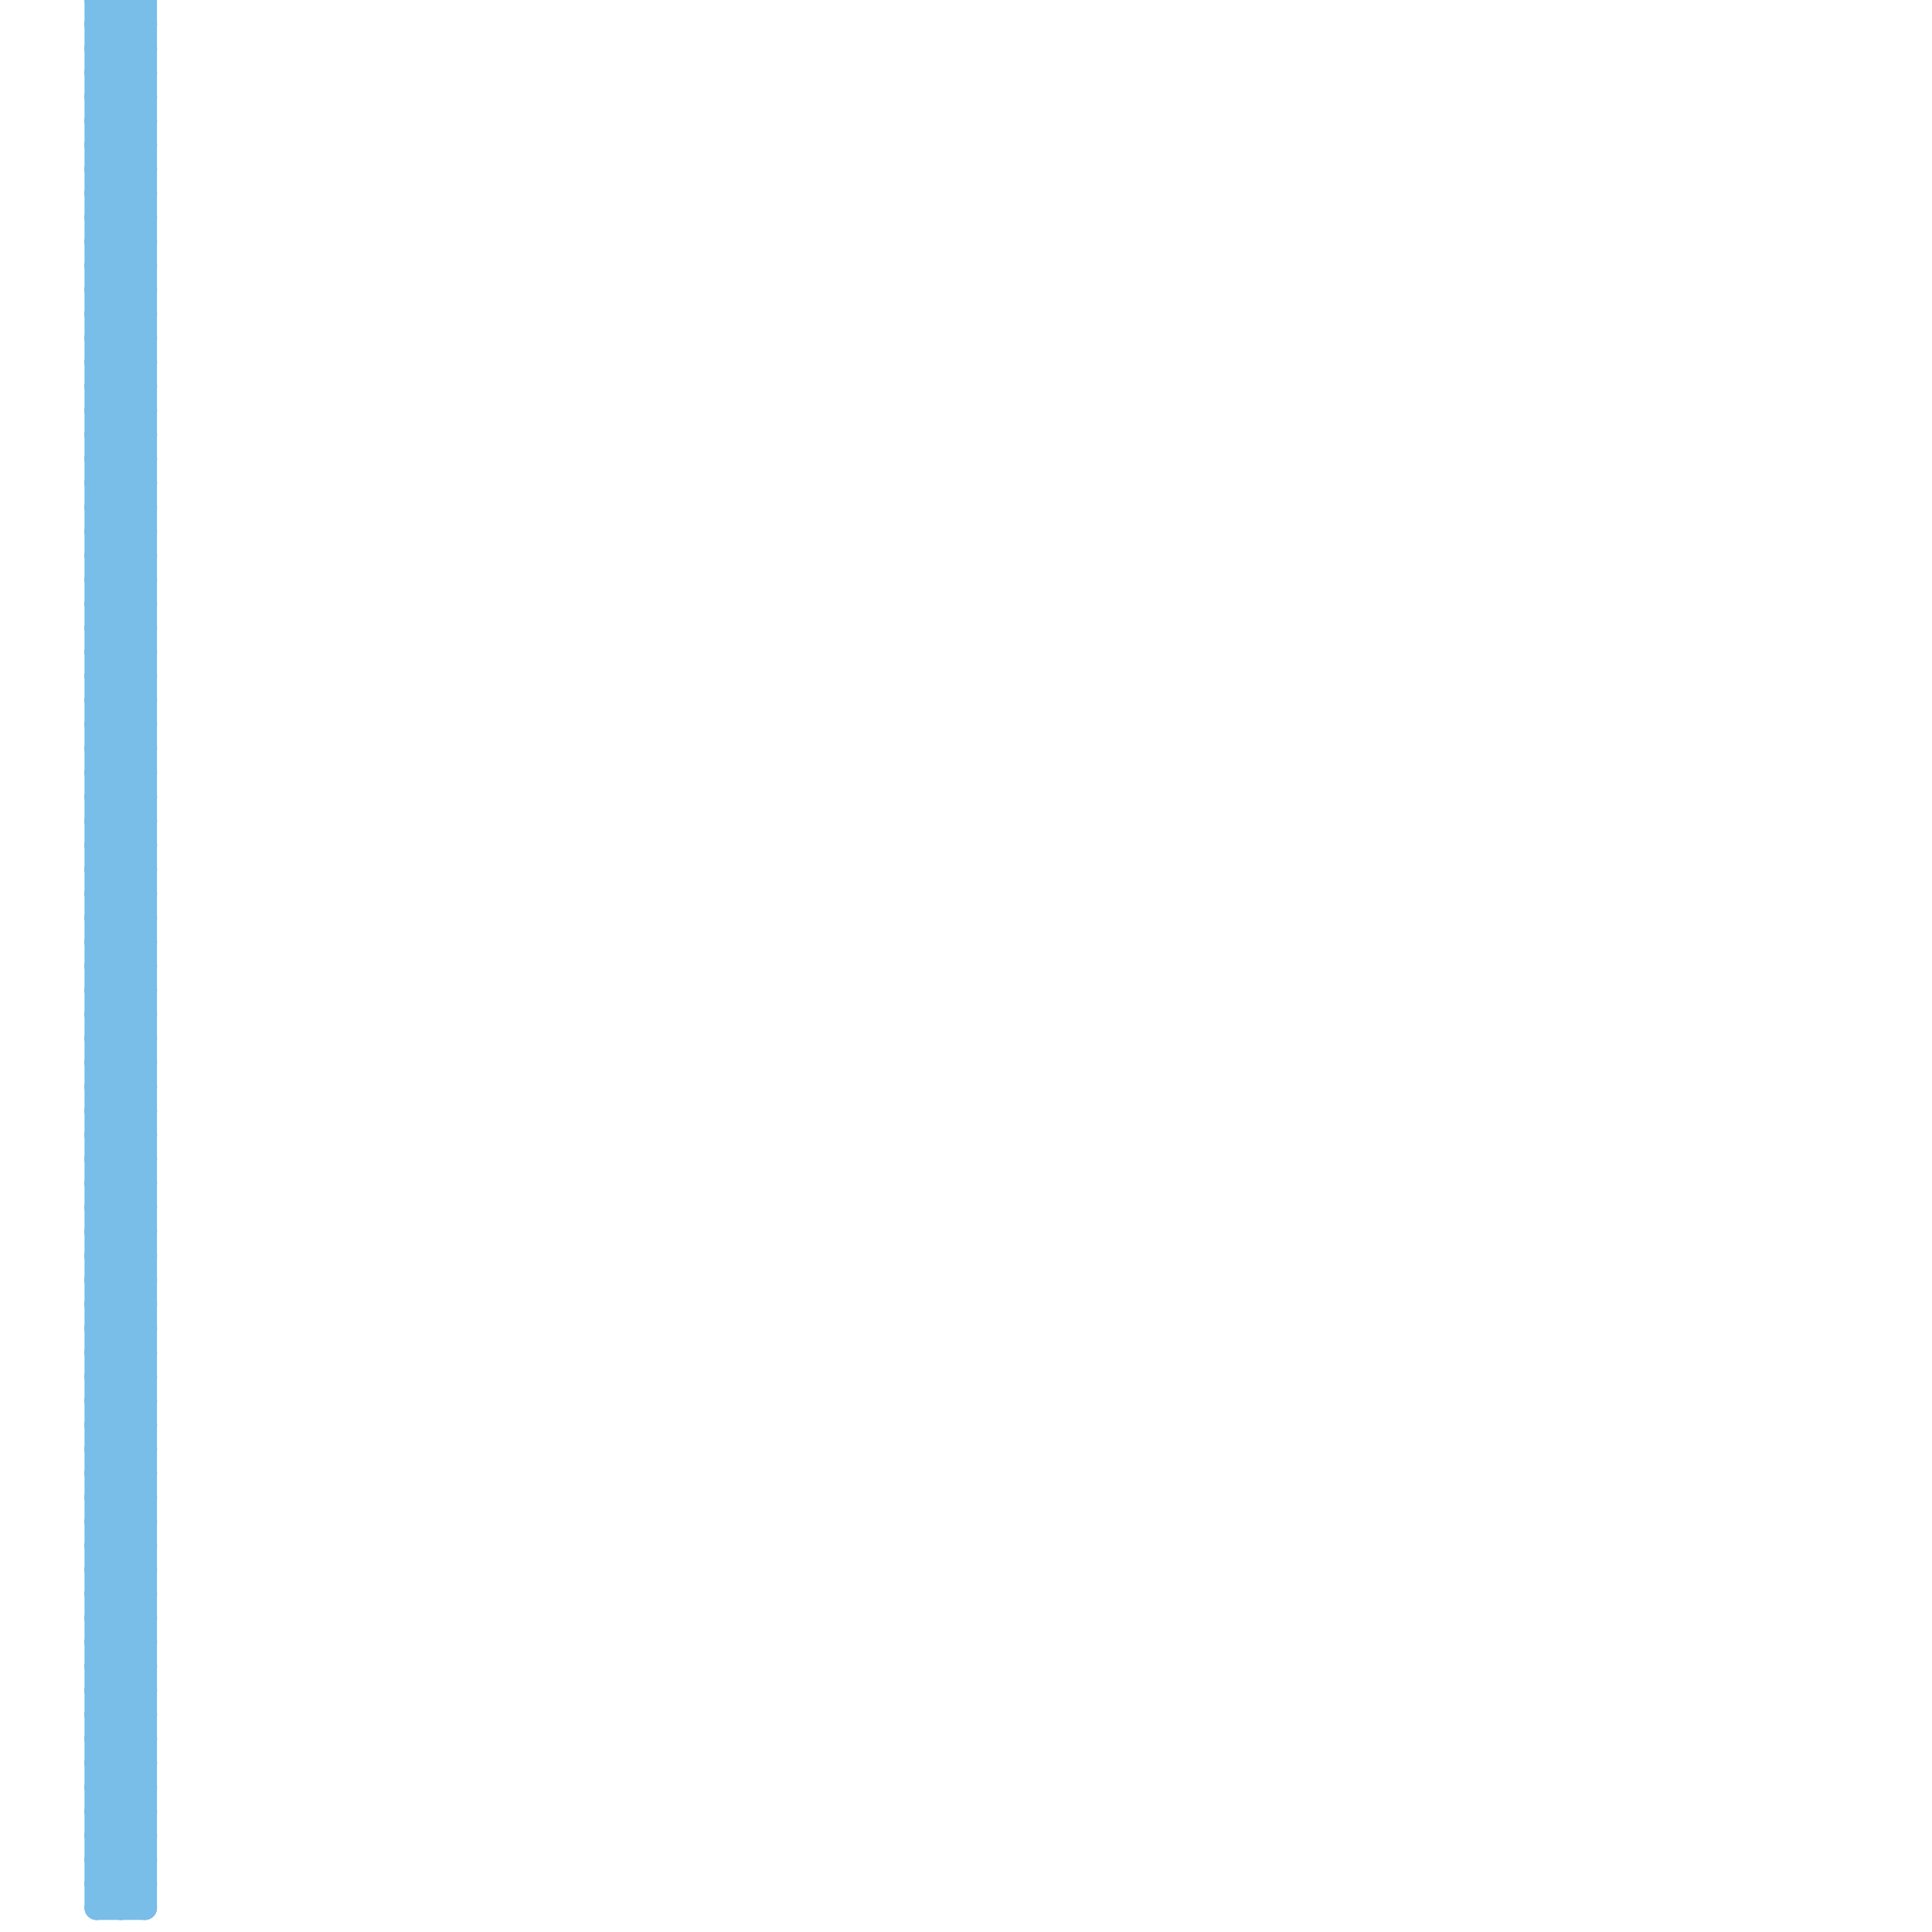 
<svg version="1.1" xmlns="http://www.w3.org/2000/svg" viewBox="0 0 80 80">
<style>line { stroke-width: 1; fill: none; stroke-linecap: round; stroke-linejoin: round; } .c0 { stroke: #79bde9 }</style><line class="c0" x1="4" y1="27" x2="6" y2="27"/><line class="c0" x1="4" y1="67" x2="6" y2="65"/><line class="c0" x1="4" y1="29" x2="6" y2="29"/><line class="c0" x1="4" y1="77" x2="6" y2="75"/><line class="c0" x1="4" y1="39" x2="6" y2="39"/><line class="c0" x1="4" y1="41" x2="6" y2="41"/><line class="c0" x1="4" y1="3" x2="6" y2="5"/><line class="c0" x1="4" y1="43" x2="6" y2="43"/><line class="c0" x1="4" y1="61" x2="6" y2="61"/><line class="c0" x1="4" y1="57" x2="6" y2="59"/><line class="c0" x1="4" y1="14" x2="6" y2="12"/><line class="c0" x1="4" y1="59" x2="6" y2="61"/><line class="c0" x1="4" y1="16" x2="6" y2="14"/><line class="c0" x1="4" y1="55" x2="6" y2="53"/><line class="c0" x1="4" y1="35" x2="6" y2="37"/><line class="c0" x1="4" y1="11" x2="6" y2="11"/><line class="c0" x1="4" y1="28" x2="6" y2="26"/><line class="c0" x1="4" y1="13" x2="6" y2="13"/><line class="c0" x1="4" y1="65" x2="6" y2="65"/><line class="c0" x1="4" y1="27" x2="6" y2="29"/><line class="c0" x1="4" y1="67" x2="6" y2="67"/><line class="c0" x1="4" y1="29" x2="6" y2="31"/><line class="c0" x1="4" y1="77" x2="6" y2="77"/><line class="c0" x1="4" y1="22" x2="6" y2="20"/><line class="c0" x1="4" y1="39" x2="6" y2="41"/><line class="c0" x1="4" y1="41" x2="6" y2="43"/><line class="c0" x1="4" y1="75" x2="6" y2="77"/><line class="c0" x1="4" y1="32" x2="6" y2="30"/><line class="c0" x1="4" y1="43" x2="6" y2="45"/><line class="c0" x1="4" y1="76" x2="6" y2="78"/><line class="c0" x1="4" y1="34" x2="6" y2="32"/><line class="c0" x1="4" y1="61" x2="6" y2="63"/><line class="c0" x1="4" y1="52" x2="6" y2="50"/><line class="c0" x1="4" y1="14" x2="6" y2="14"/><line class="c0" x1="4" y1="54" x2="6" y2="52"/><line class="c0" x1="4" y1="16" x2="6" y2="16"/><line class="c0" x1="4" y1="28" x2="6" y2="28"/><line class="c0" x1="4" y1="11" x2="6" y2="13"/><line class="c0" x1="4" y1="13" x2="6" y2="15"/><line class="c0" x1="4" y1="4" x2="6" y2="2"/><line class="c0" x1="4" y1="65" x2="6" y2="67"/><line class="c0" x1="4" y1="56" x2="6" y2="54"/><line class="c0" x1="4" y1="67" x2="6" y2="69"/><line class="c0" x1="4" y1="58" x2="6" y2="56"/><line class="c0" x1="4" y1="77" x2="6" y2="79"/><line class="c0" x1="4" y1="22" x2="6" y2="22"/><line class="c0" x1="4" y1="70" x2="6" y2="68"/><line class="c0" x1="4" y1="32" x2="6" y2="32"/><line class="c0" x1="4" y1="72" x2="6" y2="70"/><line class="c0" x1="4" y1="34" x2="6" y2="34"/><line class="c0" x1="4" y1="52" x2="6" y2="52"/><line class="c0" x1="4" y1="14" x2="6" y2="16"/><line class="c0" x1="4" y1="44" x2="6" y2="44"/><line class="c0" x1="4" y1="54" x2="6" y2="54"/><line class="c0" x1="4" y1="16" x2="6" y2="18"/><line class="c0" x1="4" y1="46" x2="6" y2="46"/><line class="c0" x1="4" y1="7" x2="6" y2="5"/><line class="c0" x1="4" y1="60" x2="6" y2="62"/><line class="c0" x1="4" y1="1" x2="5" y2="0"/><line class="c0" x1="4" y1="28" x2="6" y2="30"/><line class="c0" x1="4" y1="62" x2="6" y2="64"/><line class="c0" x1="4" y1="19" x2="6" y2="17"/><line class="c0" x1="4" y1="4" x2="6" y2="4"/><line class="c0" x1="4" y1="21" x2="6" y2="19"/><line class="c0" x1="4" y1="73" x2="6" y2="71"/><line class="c0" x1="4" y1="22" x2="6" y2="24"/><line class="c0" x1="4" y1="70" x2="6" y2="70"/><line class="c0" x1="4" y1="32" x2="6" y2="34"/><line class="c0" x1="4" y1="72" x2="6" y2="72"/><line class="c0" x1="4" y1="23" x2="6" y2="21"/><line class="c0" x1="4" y1="34" x2="6" y2="36"/><line class="c0" x1="6" y1="0" x2="6" y2="79"/><line class="c0" x1="4" y1="25" x2="6" y2="23"/><line class="c0" x1="4" y1="44" x2="6" y2="46"/><line class="c0" x1="4" y1="54" x2="6" y2="56"/><line class="c0" x1="4" y1="45" x2="6" y2="43"/><line class="c0" x1="4" y1="79" x2="6" y2="77"/><line class="c0" x1="4" y1="7" x2="6" y2="7"/><line class="c0" x1="4" y1="37" x2="6" y2="35"/><line class="c0" x1="4" y1="47" x2="6" y2="45"/><line class="c0" x1="4" y1="46" x2="6" y2="48"/><line class="c0" x1="4" y1="1" x2="6" y2="1"/><line class="c0" x1="4" y1="19" x2="6" y2="19"/><line class="c0" x1="4" y1="53" x2="6" y2="53"/><line class="c0" x1="4" y1="21" x2="6" y2="21"/><line class="c0" x1="4" y1="55" x2="6" y2="55"/><line class="c0" x1="4" y1="73" x2="6" y2="73"/><line class="c0" x1="4" y1="70" x2="6" y2="72"/><line class="c0" x1="4" y1="72" x2="6" y2="74"/><line class="c0" x1="4" y1="23" x2="6" y2="23"/><line class="c0" x1="4" y1="40" x2="6" y2="38"/><line class="c0" x1="4" y1="63" x2="6" y2="61"/><line class="c0" x1="4" y1="25" x2="6" y2="25"/><line class="c0" x1="4" y1="79" x2="6" y2="79"/><line class="c0" x1="4" y1="7" x2="6" y2="9"/><line class="c0" x1="4" y1="37" x2="6" y2="37"/><line class="c0" x1="4" y1="1" x2="6" y2="3"/><line class="c0" x1="4" y1="19" x2="6" y2="21"/><line class="c0" x1="4" y1="53" x2="6" y2="55"/><line class="c0" x1="4" y1="10" x2="6" y2="8"/><line class="c0" x1="4" y1="21" x2="6" y2="23"/><line class="c0" x1="4" y1="55" x2="6" y2="57"/><line class="c0" x1="4" y1="12" x2="6" y2="10"/><line class="c0" x1="4" y1="73" x2="6" y2="75"/><line class="c0" x1="4" y1="64" x2="6" y2="62"/><line class="c0" x1="4" y1="66" x2="6" y2="64"/><line class="c0" x1="4" y1="24" x2="6" y2="22"/><line class="c0" x1="4" y1="9" x2="6" y2="7"/><line class="c0" x1="4" y1="78" x2="6" y2="76"/><line class="c0" x1="4" y1="40" x2="6" y2="40"/><line class="c0" x1="4" y1="63" x2="6" y2="63"/><line class="c0" x1="4" y1="23" x2="6" y2="25"/><line class="c0" x1="4" y1="25" x2="6" y2="27"/><line class="c0" x1="4" y1="37" x2="6" y2="39"/><line class="c0" x1="4" y1="30" x2="6" y2="28"/><line class="c0" x1="4" y1="48" x2="6" y2="46"/><line class="c0" x1="4" y1="10" x2="6" y2="10"/><line class="c0" x1="4" y1="50" x2="6" y2="48"/><line class="c0" x1="4" y1="12" x2="6" y2="12"/><line class="c0" x1="4" y1="42" x2="6" y2="40"/><line class="c0" x1="4" y1="64" x2="6" y2="64"/><line class="c0" x1="4" y1="56" x2="6" y2="56"/><line class="c0" x1="4" y1="66" x2="6" y2="66"/><line class="c0" x1="4" y1="24" x2="6" y2="24"/><line class="c0" x1="4" y1="58" x2="6" y2="58"/><line class="c0" x1="4" y1="9" x2="6" y2="9"/><line class="c0" x1="5" y1="79" x2="6" y2="78"/><line class="c0" x1="4" y1="78" x2="6" y2="78"/><line class="c0" x1="4" y1="78" x2="5" y2="79"/><line class="c0" x1="4" y1="40" x2="6" y2="42"/><line class="c0" x1="4" y1="31" x2="6" y2="29"/><line class="c0" x1="4" y1="33" x2="6" y2="31"/><line class="c0" x1="4" y1="52" x2="6" y2="54"/><line class="c0" x1="4" y1="68" x2="6" y2="66"/><line class="c0" x1="4" y1="30" x2="6" y2="30"/><line class="c0" x1="4" y1="48" x2="6" y2="48"/><line class="c0" x1="4" y1="10" x2="6" y2="12"/><line class="c0" x1="4" y1="50" x2="6" y2="50"/><line class="c0" x1="4" y1="12" x2="6" y2="14"/><line class="c0" x1="4" y1="42" x2="6" y2="42"/><line class="c0" x1="4" y1="3" x2="6" y2="1"/><line class="c0" x1="4" y1="4" x2="6" y2="6"/><line class="c0" x1="4" y1="64" x2="6" y2="66"/><line class="c0" x1="4" y1="56" x2="6" y2="58"/><line class="c0" x1="4" y1="66" x2="6" y2="68"/><line class="c0" x1="4" y1="57" x2="6" y2="55"/><line class="c0" x1="4" y1="24" x2="6" y2="26"/><line class="c0" x1="4" y1="58" x2="6" y2="60"/><line class="c0" x1="4" y1="15" x2="6" y2="13"/><line class="c0" x1="4" y1="49" x2="6" y2="47"/><line class="c0" x1="4" y1="59" x2="6" y2="57"/><line class="c0" x1="4" y1="17" x2="6" y2="15"/><line class="c0" x1="4" y1="51" x2="6" y2="49"/><line class="c0" x1="4" y1="9" x2="6" y2="11"/><line class="c0" x1="4" y1="35" x2="6" y2="33"/><line class="c0" x1="4" y1="69" x2="6" y2="67"/><line class="c0" x1="4" y1="31" x2="6" y2="31"/><line class="c0" x1="4" y1="71" x2="6" y2="69"/><line class="c0" x1="4" y1="33" x2="6" y2="33"/><line class="c0" x1="4" y1="45" x2="6" y2="45"/><line class="c0" x1="4" y1="68" x2="6" y2="68"/><line class="c0" x1="4" y1="47" x2="6" y2="47"/><line class="c0" x1="4" y1="30" x2="6" y2="32"/><line class="c0" x1="4" y1="75" x2="6" y2="73"/><line class="c0" x1="4" y1="42" x2="6" y2="44"/><line class="c0" x1="4" y1="3" x2="6" y2="3"/><line class="c0" x1="4" y1="57" x2="6" y2="57"/><line class="c0" x1="4" y1="59" x2="6" y2="59"/><line class="c0" x1="4" y1="15" x2="6" y2="15"/><line class="c0" x1="4" y1="49" x2="6" y2="49"/><line class="c0" x1="4" y1="17" x2="6" y2="17"/><line class="c0" x1="4" y1="0" x2="6" y2="0"/><line class="c0" x1="4" y1="51" x2="6" y2="51"/><line class="c0" x1="4" y1="69" x2="6" y2="69"/><line class="c0" x1="4" y1="74" x2="6" y2="76"/><line class="c0" x1="4" y1="31" x2="6" y2="33"/><line class="c0" x1="4" y1="71" x2="6" y2="71"/><line class="c0" x1="5" y1="0" x2="6" y2="1"/><line class="c0" x1="4" y1="33" x2="6" y2="35"/><line class="c0" x1="4" y1="26" x2="6" y2="24"/><line class="c0" x1="4" y1="45" x2="6" y2="47"/><line class="c0" x1="4" y1="68" x2="6" y2="70"/><line class="c0" x1="4" y1="2" x2="6" y2="0"/><line class="c0" x1="4" y1="36" x2="6" y2="34"/><line class="c0" x1="4" y1="47" x2="6" y2="49"/><line class="c0" x1="4" y1="38" x2="6" y2="36"/><line class="c0" x1="4" y1="75" x2="6" y2="75"/><line class="c0" x1="4" y1="15" x2="6" y2="17"/><line class="c0" x1="4" y1="49" x2="6" y2="51"/><line class="c0" x1="4" y1="6" x2="6" y2="4"/><line class="c0" x1="4" y1="0" x2="6" y2="2"/><line class="c0" x1="4" y1="17" x2="6" y2="19"/><line class="c0" x1="4" y1="8" x2="6" y2="6"/><line class="c0" x1="4" y1="51" x2="6" y2="53"/><line class="c0" x1="4" y1="69" x2="6" y2="71"/><line class="c0" x1="4" y1="60" x2="6" y2="58"/><line class="c0" x1="4" y1="71" x2="6" y2="73"/><line class="c0" x1="4" y1="18" x2="6" y2="16"/><line class="c0" x1="4" y1="62" x2="6" y2="60"/><line class="c0" x1="4" y1="63" x2="6" y2="65"/><line class="c0" x1="4" y1="20" x2="6" y2="18"/><line class="c0" x1="4" y1="26" x2="6" y2="26"/><line class="c0" x1="4" y1="5" x2="6" y2="3"/><line class="c0" x1="4" y1="74" x2="6" y2="72"/><line class="c0" x1="4" y1="2" x2="6" y2="2"/><line class="c0" x1="4" y1="36" x2="6" y2="36"/><line class="c0" x1="4" y1="76" x2="6" y2="74"/><line class="c0" x1="4" y1="38" x2="6" y2="38"/><line class="c0" x1="4" y1="44" x2="6" y2="42"/><line class="c0" x1="4" y1="6" x2="6" y2="6"/><line class="c0" x1="4" y1="46" x2="6" y2="44"/><line class="c0" x1="4" y1="8" x2="6" y2="8"/><line class="c0" x1="4" y1="60" x2="6" y2="60"/><line class="c0" x1="4" y1="18" x2="6" y2="18"/><line class="c0" x1="4" y1="62" x2="6" y2="62"/><line class="c0" x1="4" y1="20" x2="6" y2="20"/><line class="c0" x1="4" y1="26" x2="6" y2="28"/><line class="c0" x1="4" y1="5" x2="6" y2="5"/><line class="c0" x1="4" y1="74" x2="6" y2="74"/><line class="c0" x1="4" y1="2" x2="6" y2="4"/><line class="c0" x1="4" y1="76" x2="6" y2="76"/><line class="c0" x1="4" y1="36" x2="6" y2="38"/><line class="c0" x1="4" y1="27" x2="6" y2="25"/><line class="c0" x1="4" y1="38" x2="6" y2="40"/><line class="c0" x1="4" y1="29" x2="6" y2="27"/><line class="c0" x1="4" y1="48" x2="6" y2="50"/><line class="c0" x1="4" y1="39" x2="6" y2="37"/><line class="c0" x1="4" y1="50" x2="6" y2="52"/><line class="c0" x1="4" y1="41" x2="6" y2="39"/><line class="c0" x1="5" y1="0" x2="5" y2="79"/><line class="c0" x1="4" y1="43" x2="6" y2="41"/><line class="c0" x1="4" y1="61" x2="6" y2="59"/><line class="c0" x1="4" y1="6" x2="6" y2="8"/><line class="c0" x1="4" y1="8" x2="6" y2="10"/><line class="c0" x1="4" y1="35" x2="6" y2="35"/><line class="c0" x1="4" y1="0" x2="4" y2="79"/><line class="c0" x1="4" y1="18" x2="6" y2="20"/><line class="c0" x1="4" y1="53" x2="6" y2="51"/><line class="c0" x1="4" y1="20" x2="6" y2="22"/><line class="c0" x1="4" y1="11" x2="6" y2="9"/><line class="c0" x1="4" y1="5" x2="6" y2="7"/><line class="c0" x1="4" y1="13" x2="6" y2="11"/><line class="c0" x1="4" y1="65" x2="6" y2="63"/>


</svg>

